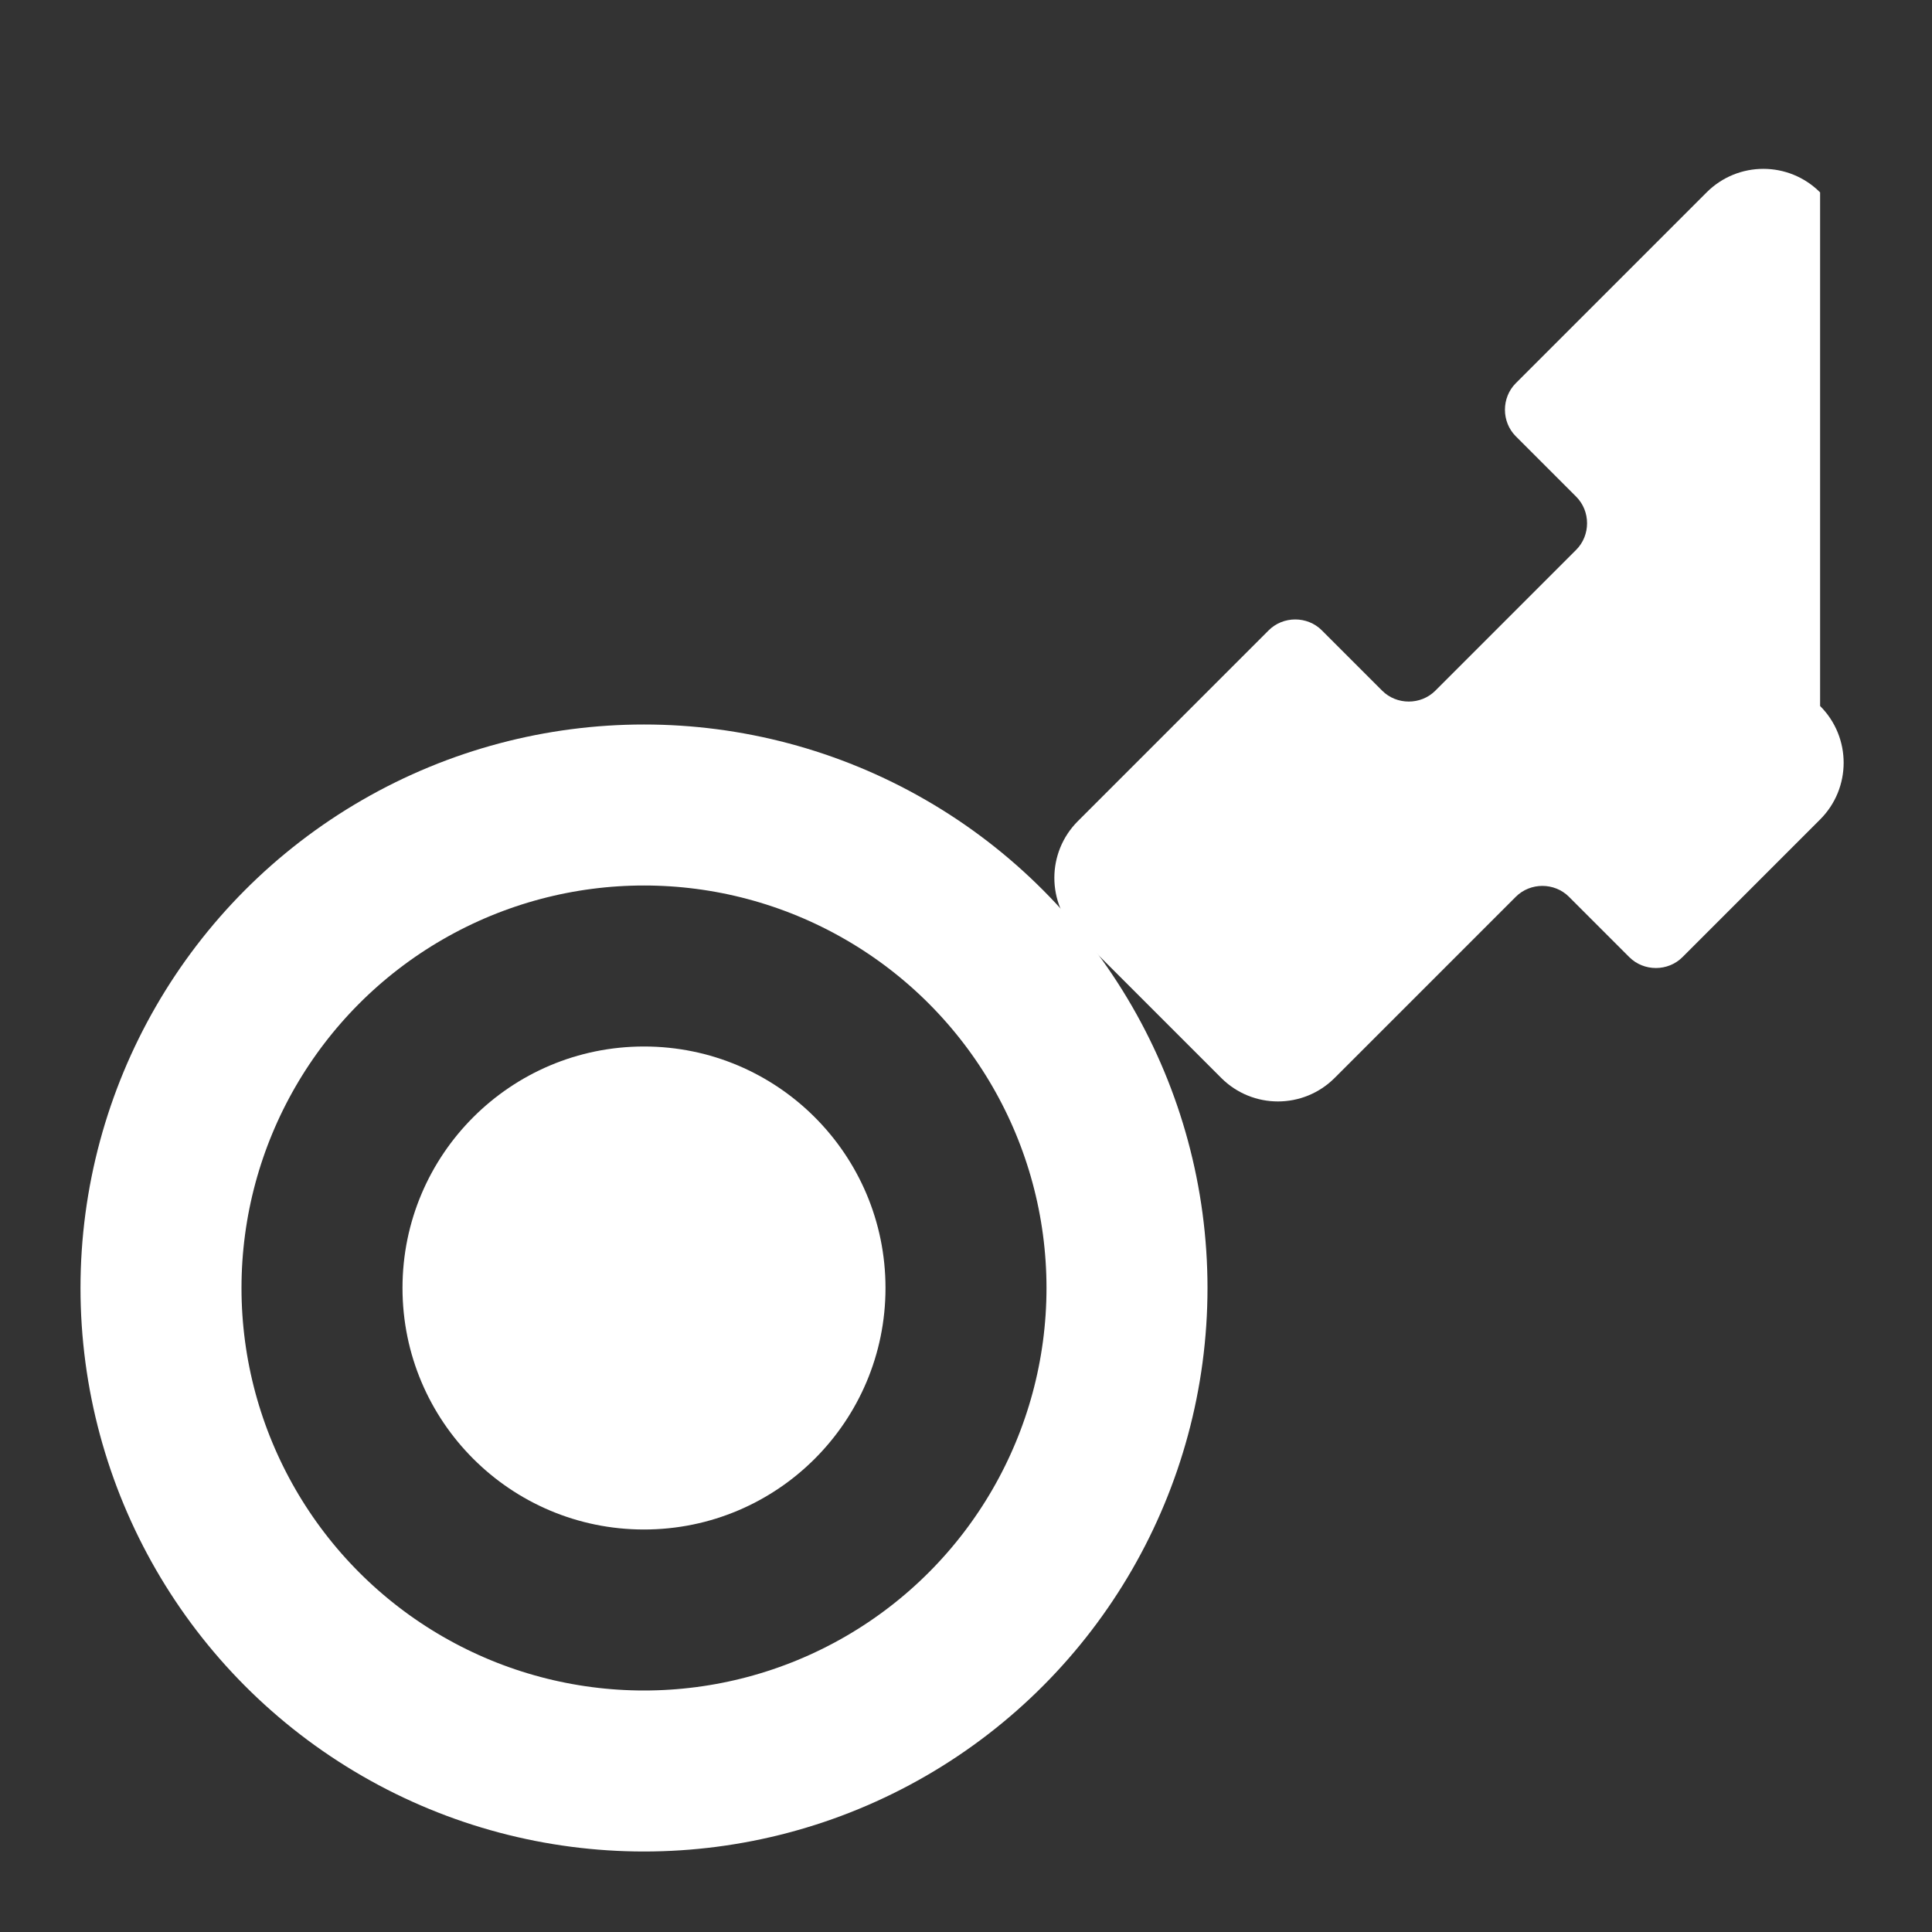 <svg width="32" height="32" viewBox="0 0 24 24" fill="none" xmlns="http://www.w3.org/2000/svg">
  <rect x="0" y="0" width="24" height="24" fill="#333333" stroke="none"/>
  <path d="M22.61 2.39C22.22 2 21.59 2 21.2 2.39L18.83 4.76C18.65 4.94 18.65 5.24 18.83 5.42L19.58 6.17C19.76 6.35 19.76 6.65 19.58 6.83L17.83 8.58C17.65 8.76 17.35 8.76 17.17 8.58L16.42 7.83C16.24 7.65 15.94 7.65 15.76 7.83L13.39 10.2C13 10.59 13 11.22 13.39 11.61L15.17 13.39C15.56 13.78 16.19 13.78 16.58 13.39L18.83 11.14C19.01 10.96 19.31 10.96 19.49 11.14L20.24 11.89C20.42 12.07 20.72 12.07 20.9 11.89L22.61 10.18C23 9.79 23 9.16 22.61 8.77L22.61 2.39Z" fill="white"/>
  <circle cx="8" cy="16" r="6" stroke="white" stroke-width="2"/>
  <circle cx="8" cy="16" r="3" fill="white"/>
</svg>